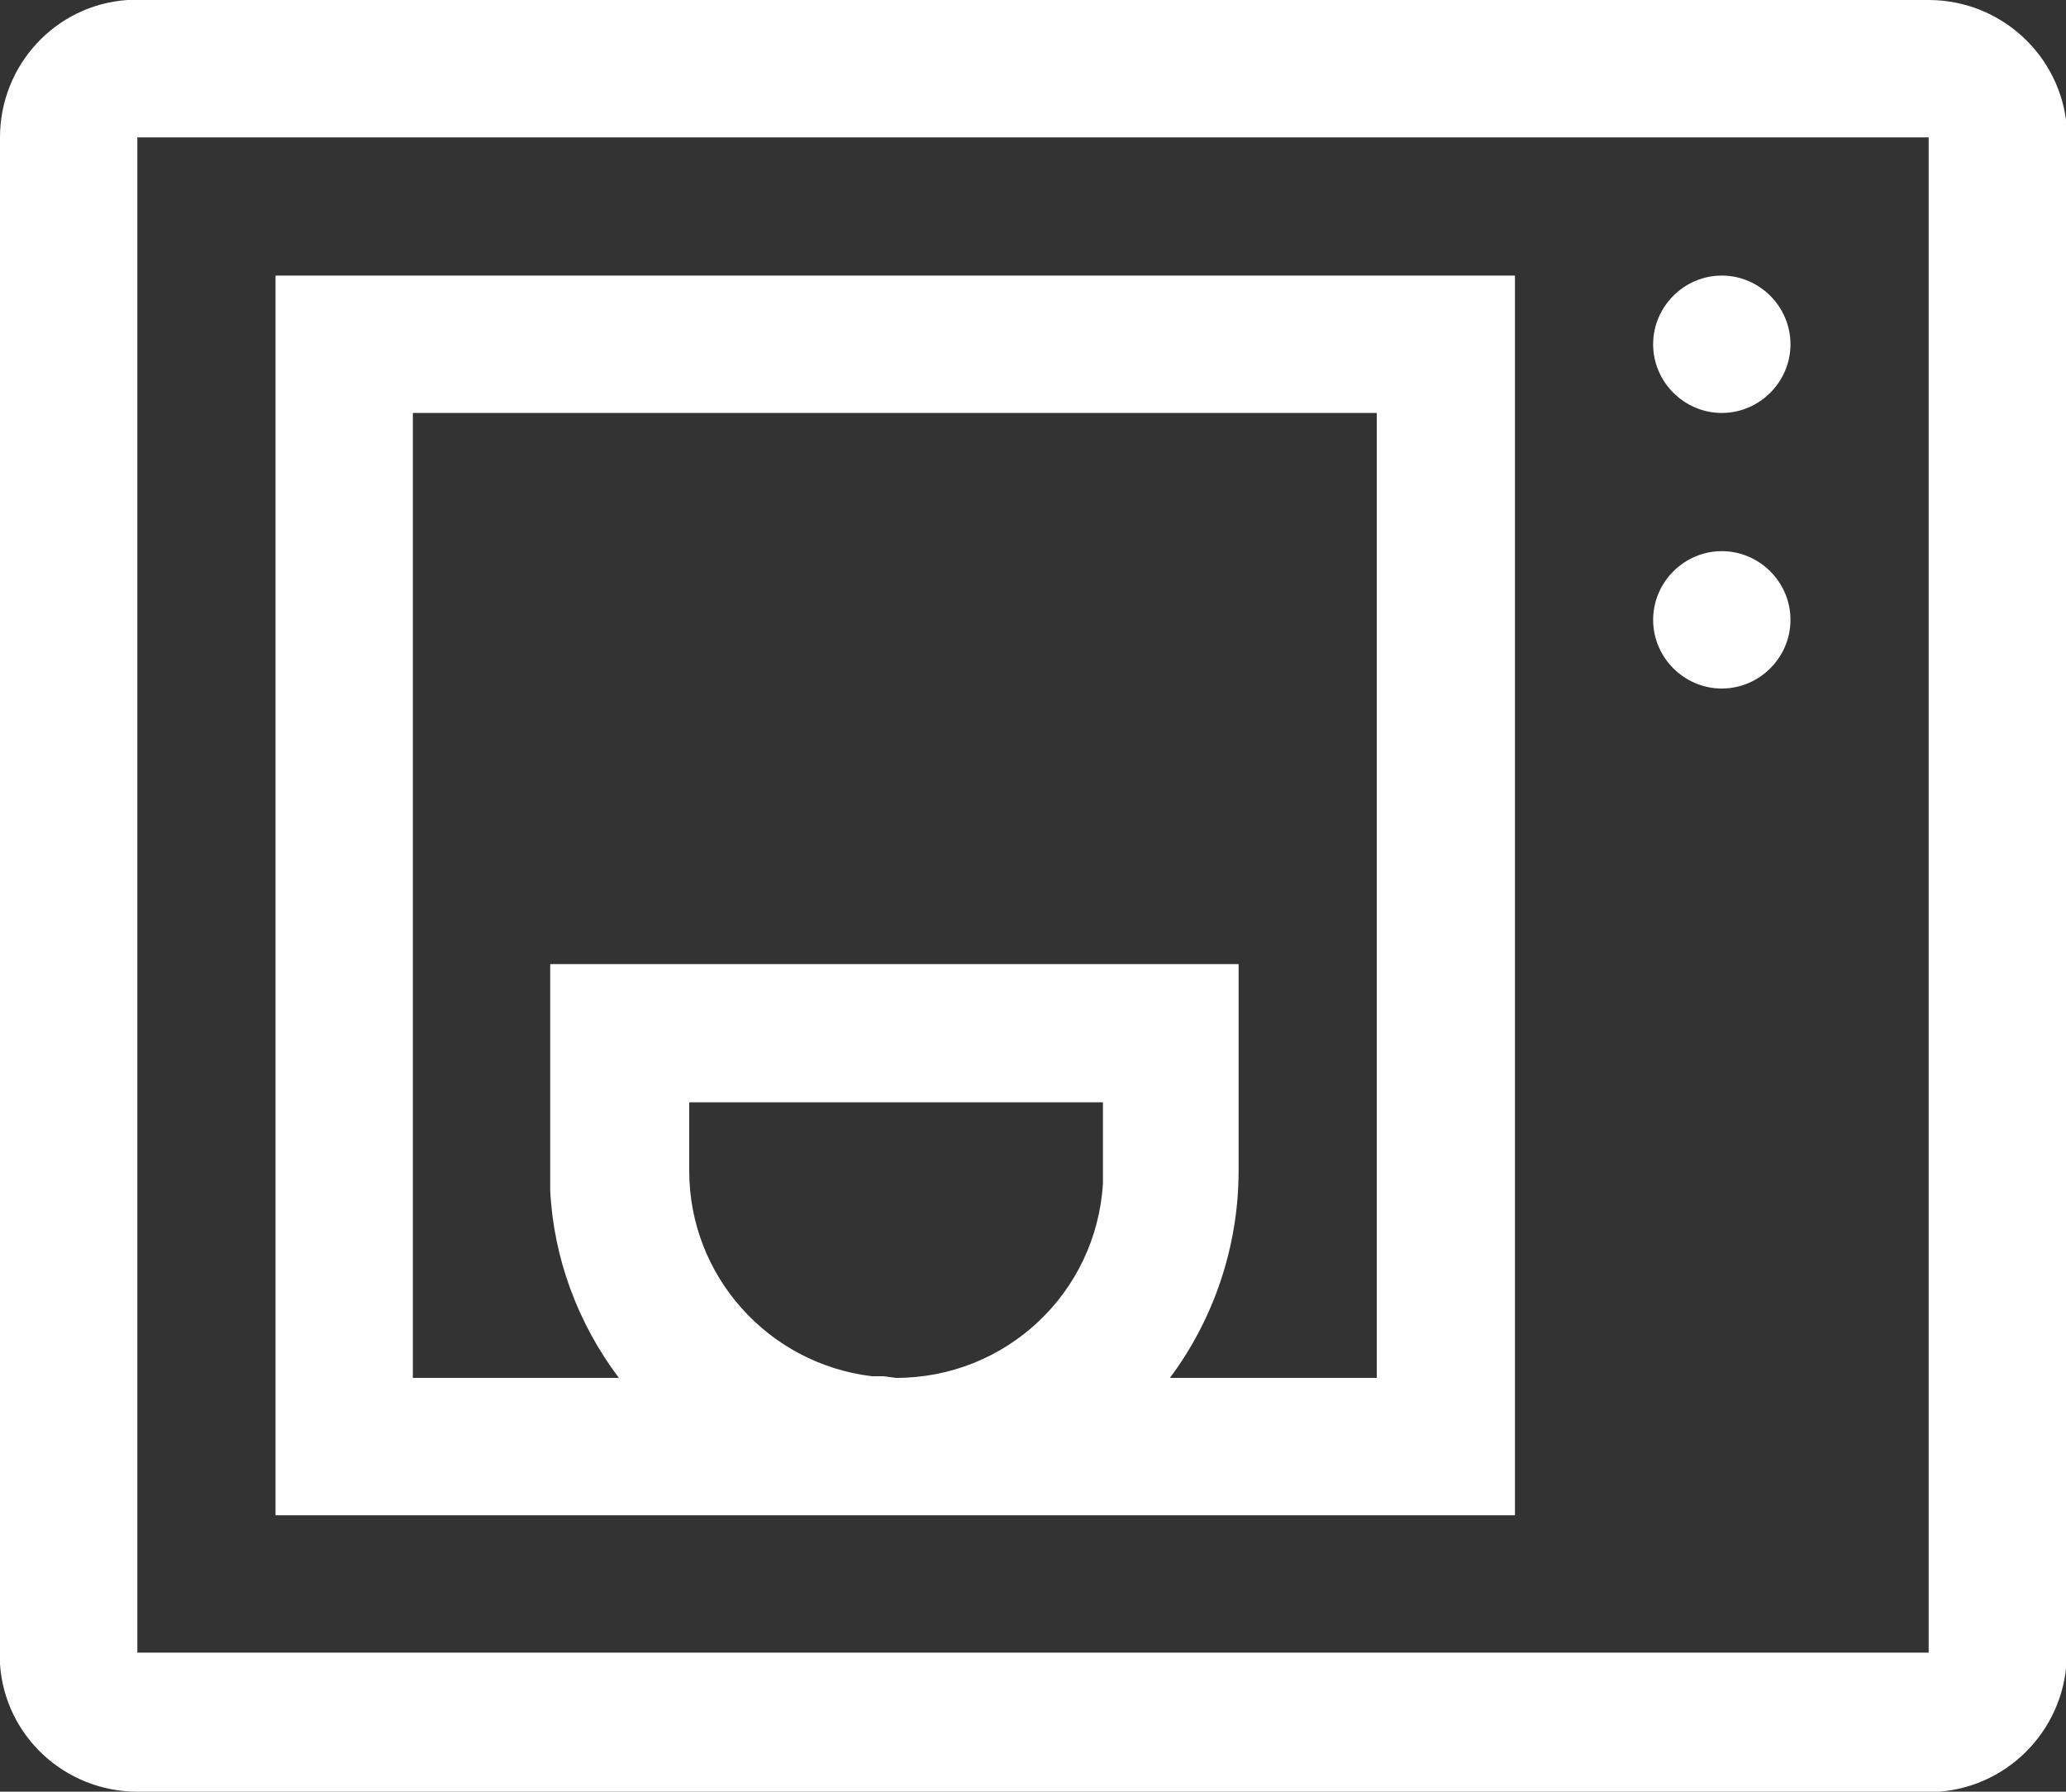 <?xml version="1.0" encoding="UTF-8"?>
<svg id="Layer_1" xmlns="http://www.w3.org/2000/svg" version="1.1" viewBox="0 0 24.67 21.39">
  <rect x="0" y="0" width="24.67" height="21.39" fill="#333333" stroke="none"/>
  <!-- Generator: Adobe Illustrator 29.6.1, SVG Export Plug-In . SVG Version: 2.1.1 Build 9)  -->
  <defs>
    <style>
      .st0 {
        fill: #fff;
      }
    </style>
  </defs>
  <path id="Path_6619" class="st0" d="M23.03,0c.86,0,1.58.66,1.65,1.52v18.22c0,.86-.66,1.58-1.52,1.65H1.64c-.86,0-1.58-.66-1.64-1.52V1.64C0,.78.66.06,1.52,0h21.51ZM23.03,1.64H1.64v18.09h21.39V1.64ZM18.09,3.29v14.8H3.29V3.29h14.8ZM16.45,4.93H4.93v11.52h2.46c-.49-.65-.78-1.43-.82-2.24v-2.7h8.22v2.47c0,.89-.29,1.76-.82,2.47h2.47V4.93ZM13.16,13.16h-4.93v.82c0,1.25.94,2.3,2.18,2.45h.14s.15.02.15.02c1.31,0,2.39-1.01,2.47-2.32v-.97ZM20.56,6.58c.45,0,.82.37.82.82,0,.45-.37.82-.82.82s-.82-.37-.82-.82c0-.45.37-.82.82-.82,0,0,0,0,0,0h0ZM20.56,3.29c.45,0,.82.37.82.82,0,.45-.37.82-.82.82s-.82-.37-.82-.82c0-.45.37-.82.82-.82,0,0,0,0,0,0h0Z"/>
</svg>
